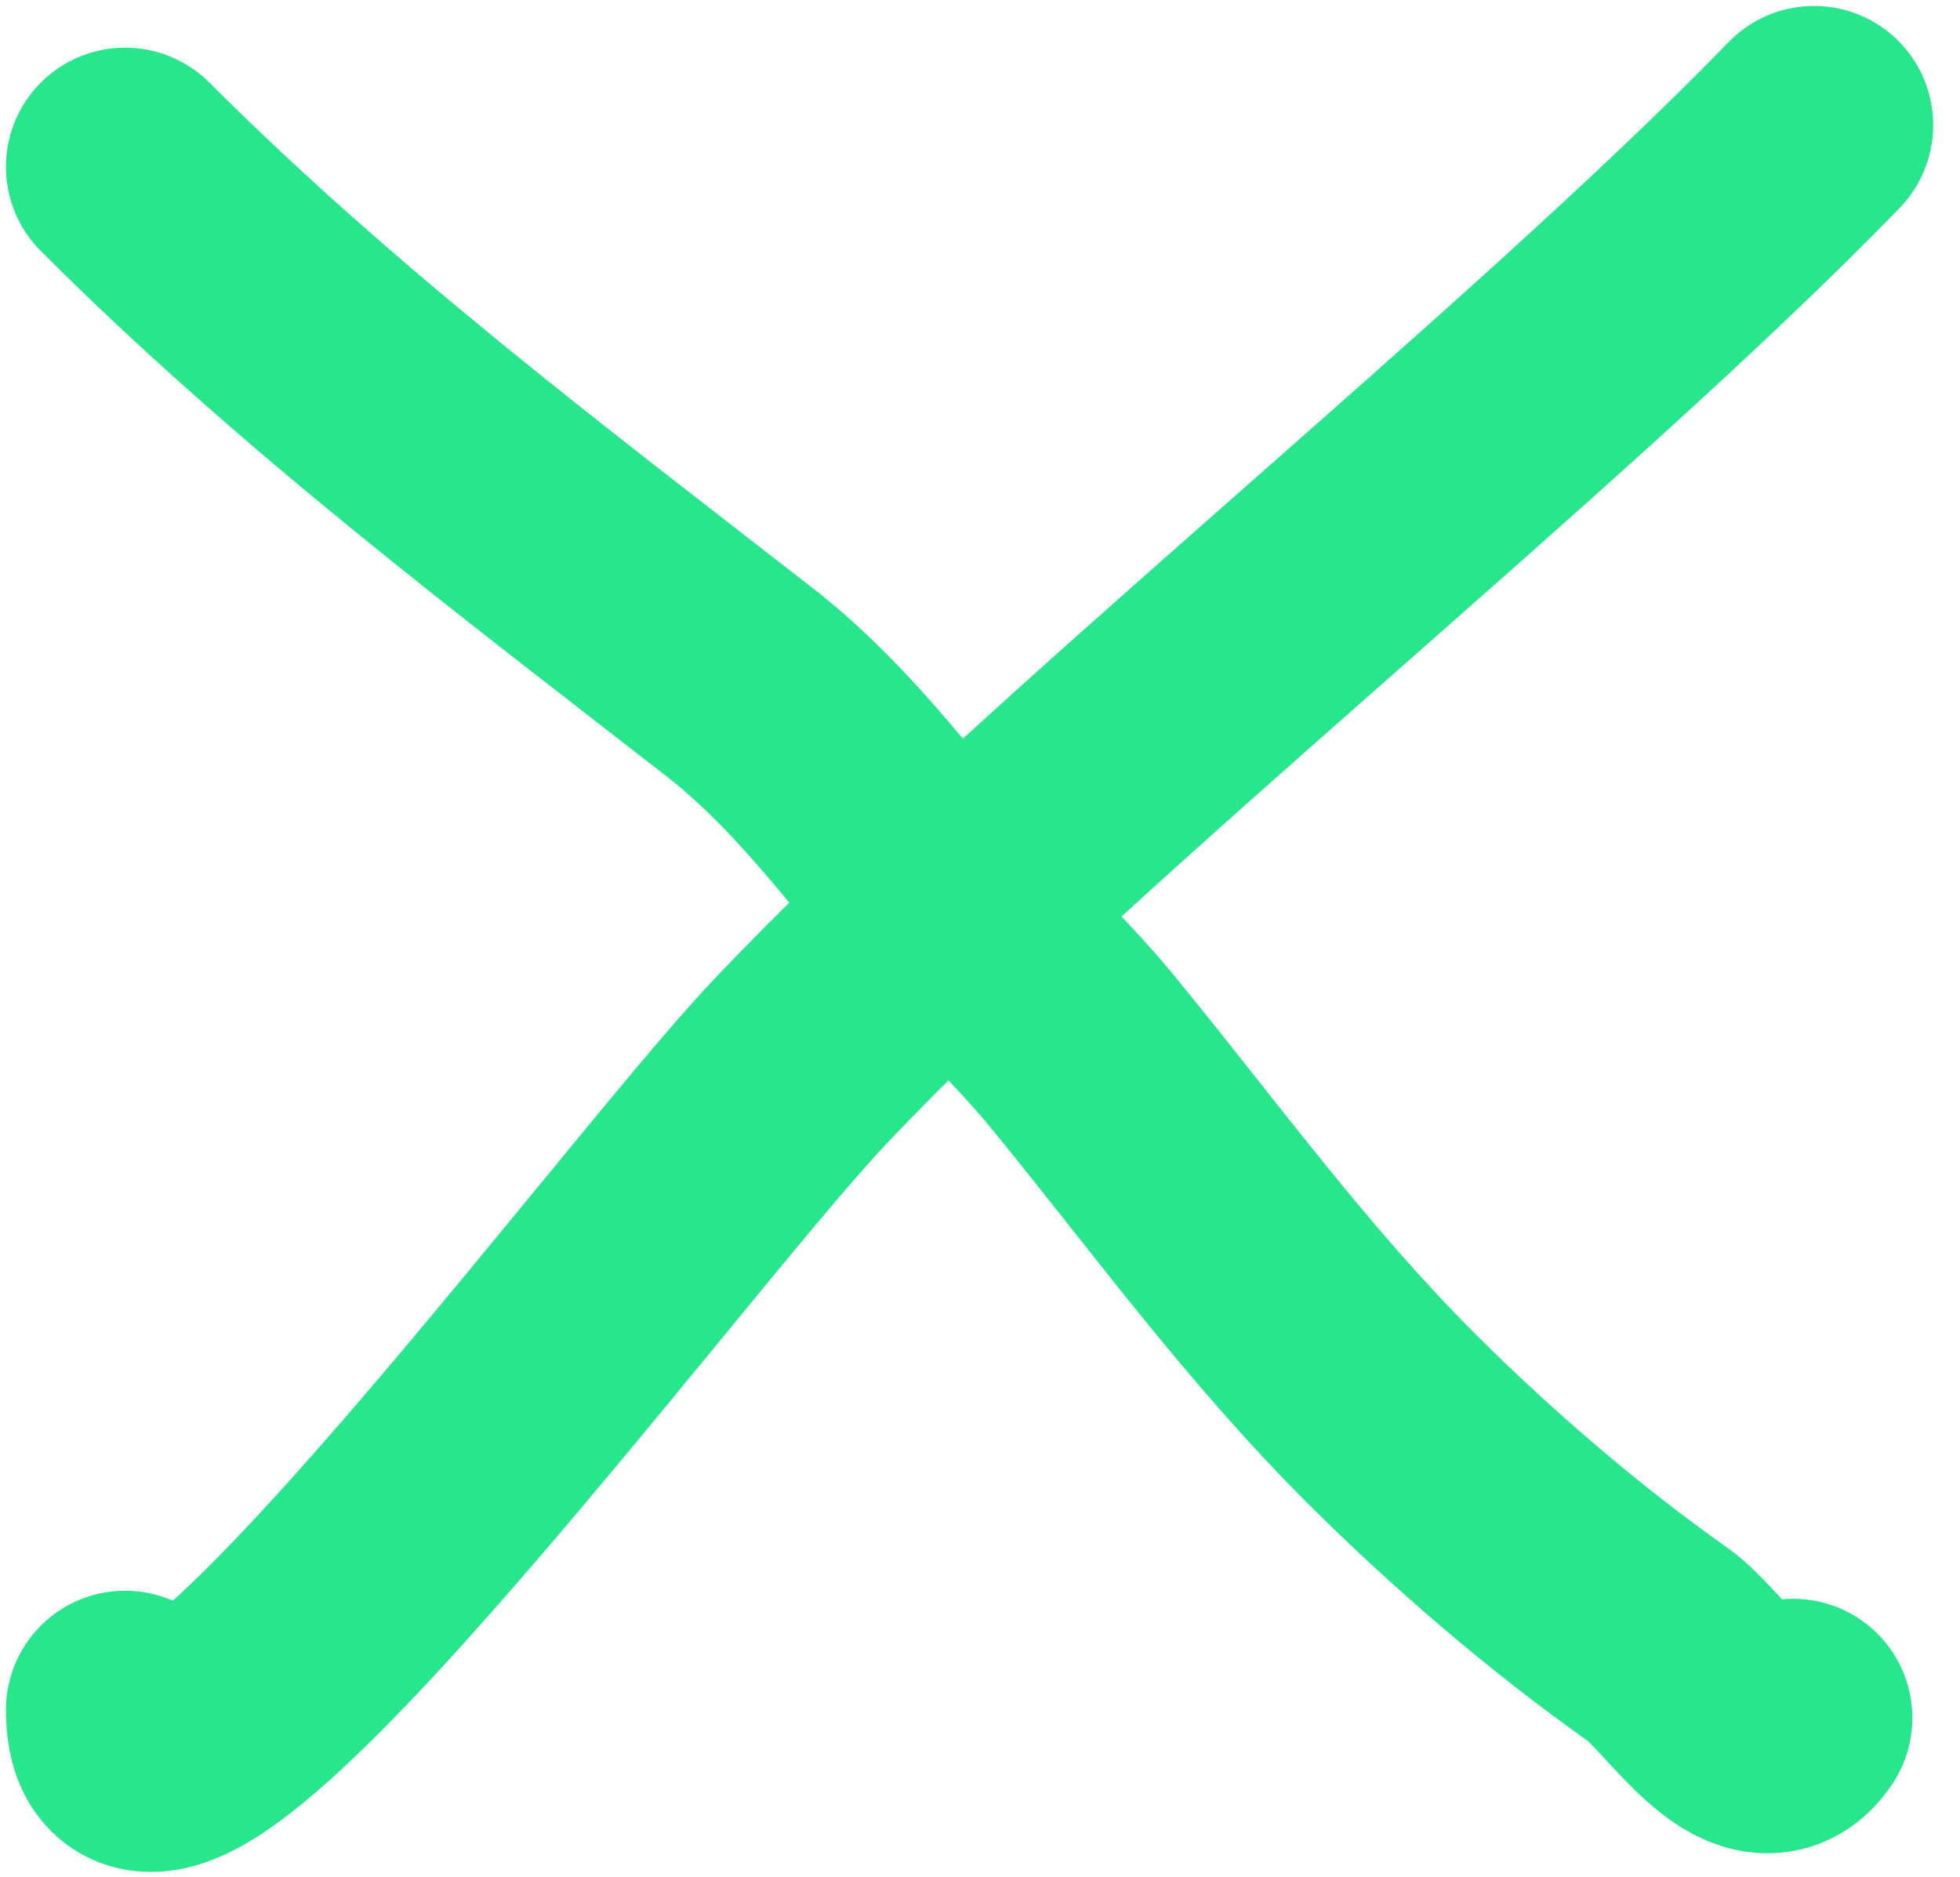 <svg width="47" height="45" viewBox="0 0 47 45" fill="none" xmlns="http://www.w3.org/2000/svg">
<path d="M43.5 3C37.075 9.626 25.399 18.88 19.141 25.506C15.478 29.384 3 46.334 3 41" stroke="#28E68C" stroke-width="5.714" stroke-linecap="round"/>
<path d="M3 4C7.594 8.594 12.627 12.384 17.737 16.359C19.438 17.682 20.785 19.402 22.123 21.037C23.341 22.526 24.783 23.782 25.983 25.248C28.443 28.255 30.58 31.229 33.351 34C35.27 35.919 37.537 37.871 39.764 39.439C40.642 40.057 42.112 42.525 43 41.193" stroke="#28E68C" stroke-width="5.714" stroke-linecap="round"/>
</svg>
